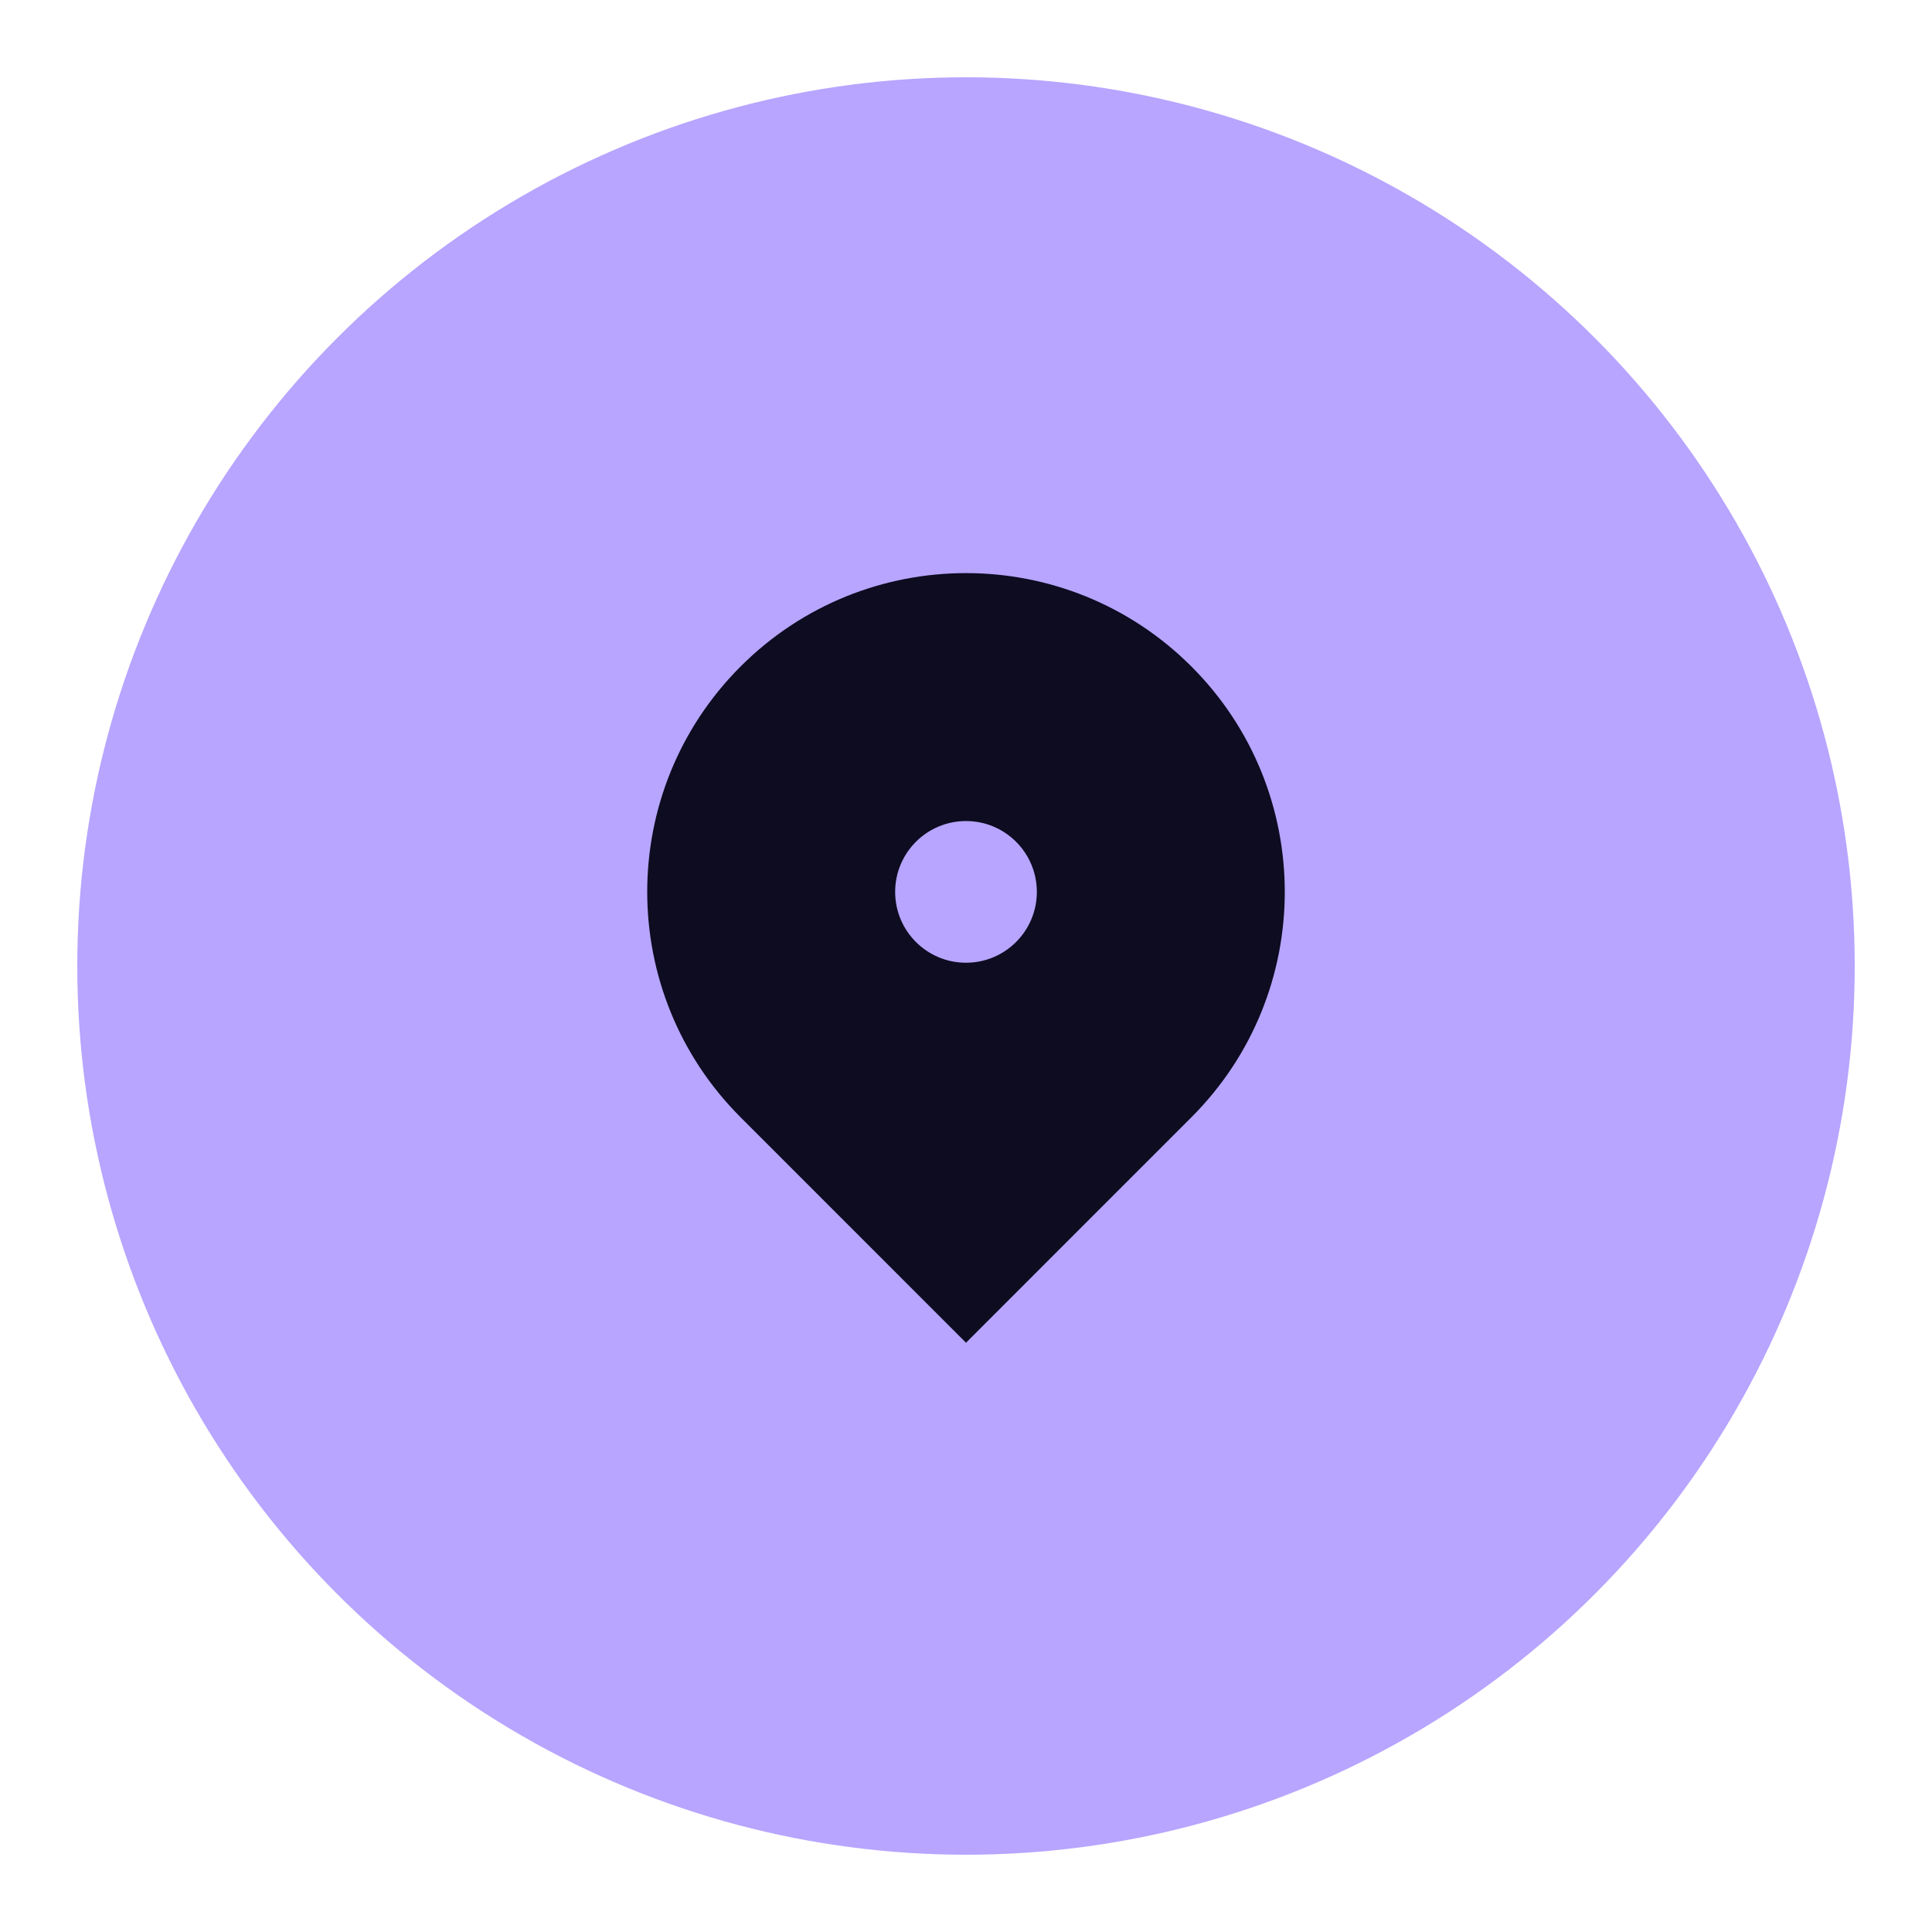 <svg width="100" height="100" viewBox="0 0 100 100" fill="none" xmlns="http://www.w3.org/2000/svg">
<circle cx="50" cy="50" r="46" fill="#B7A5FF"/>
<path d="M61.667 57.831L50 69.499L38.333 57.831C31.889 51.388 31.889 40.941 38.333 34.497C44.776 28.053 55.224 28.053 61.667 34.497C68.111 40.941 68.111 51.388 61.667 57.831ZM50 49.831C52.025 49.831 53.667 48.189 53.667 46.164C53.667 44.139 52.025 42.497 50 42.497C47.975 42.497 46.333 44.139 46.333 46.164C46.333 48.189 47.975 49.831 50 49.831Z" fill="#0D0C21"/>
</svg>
